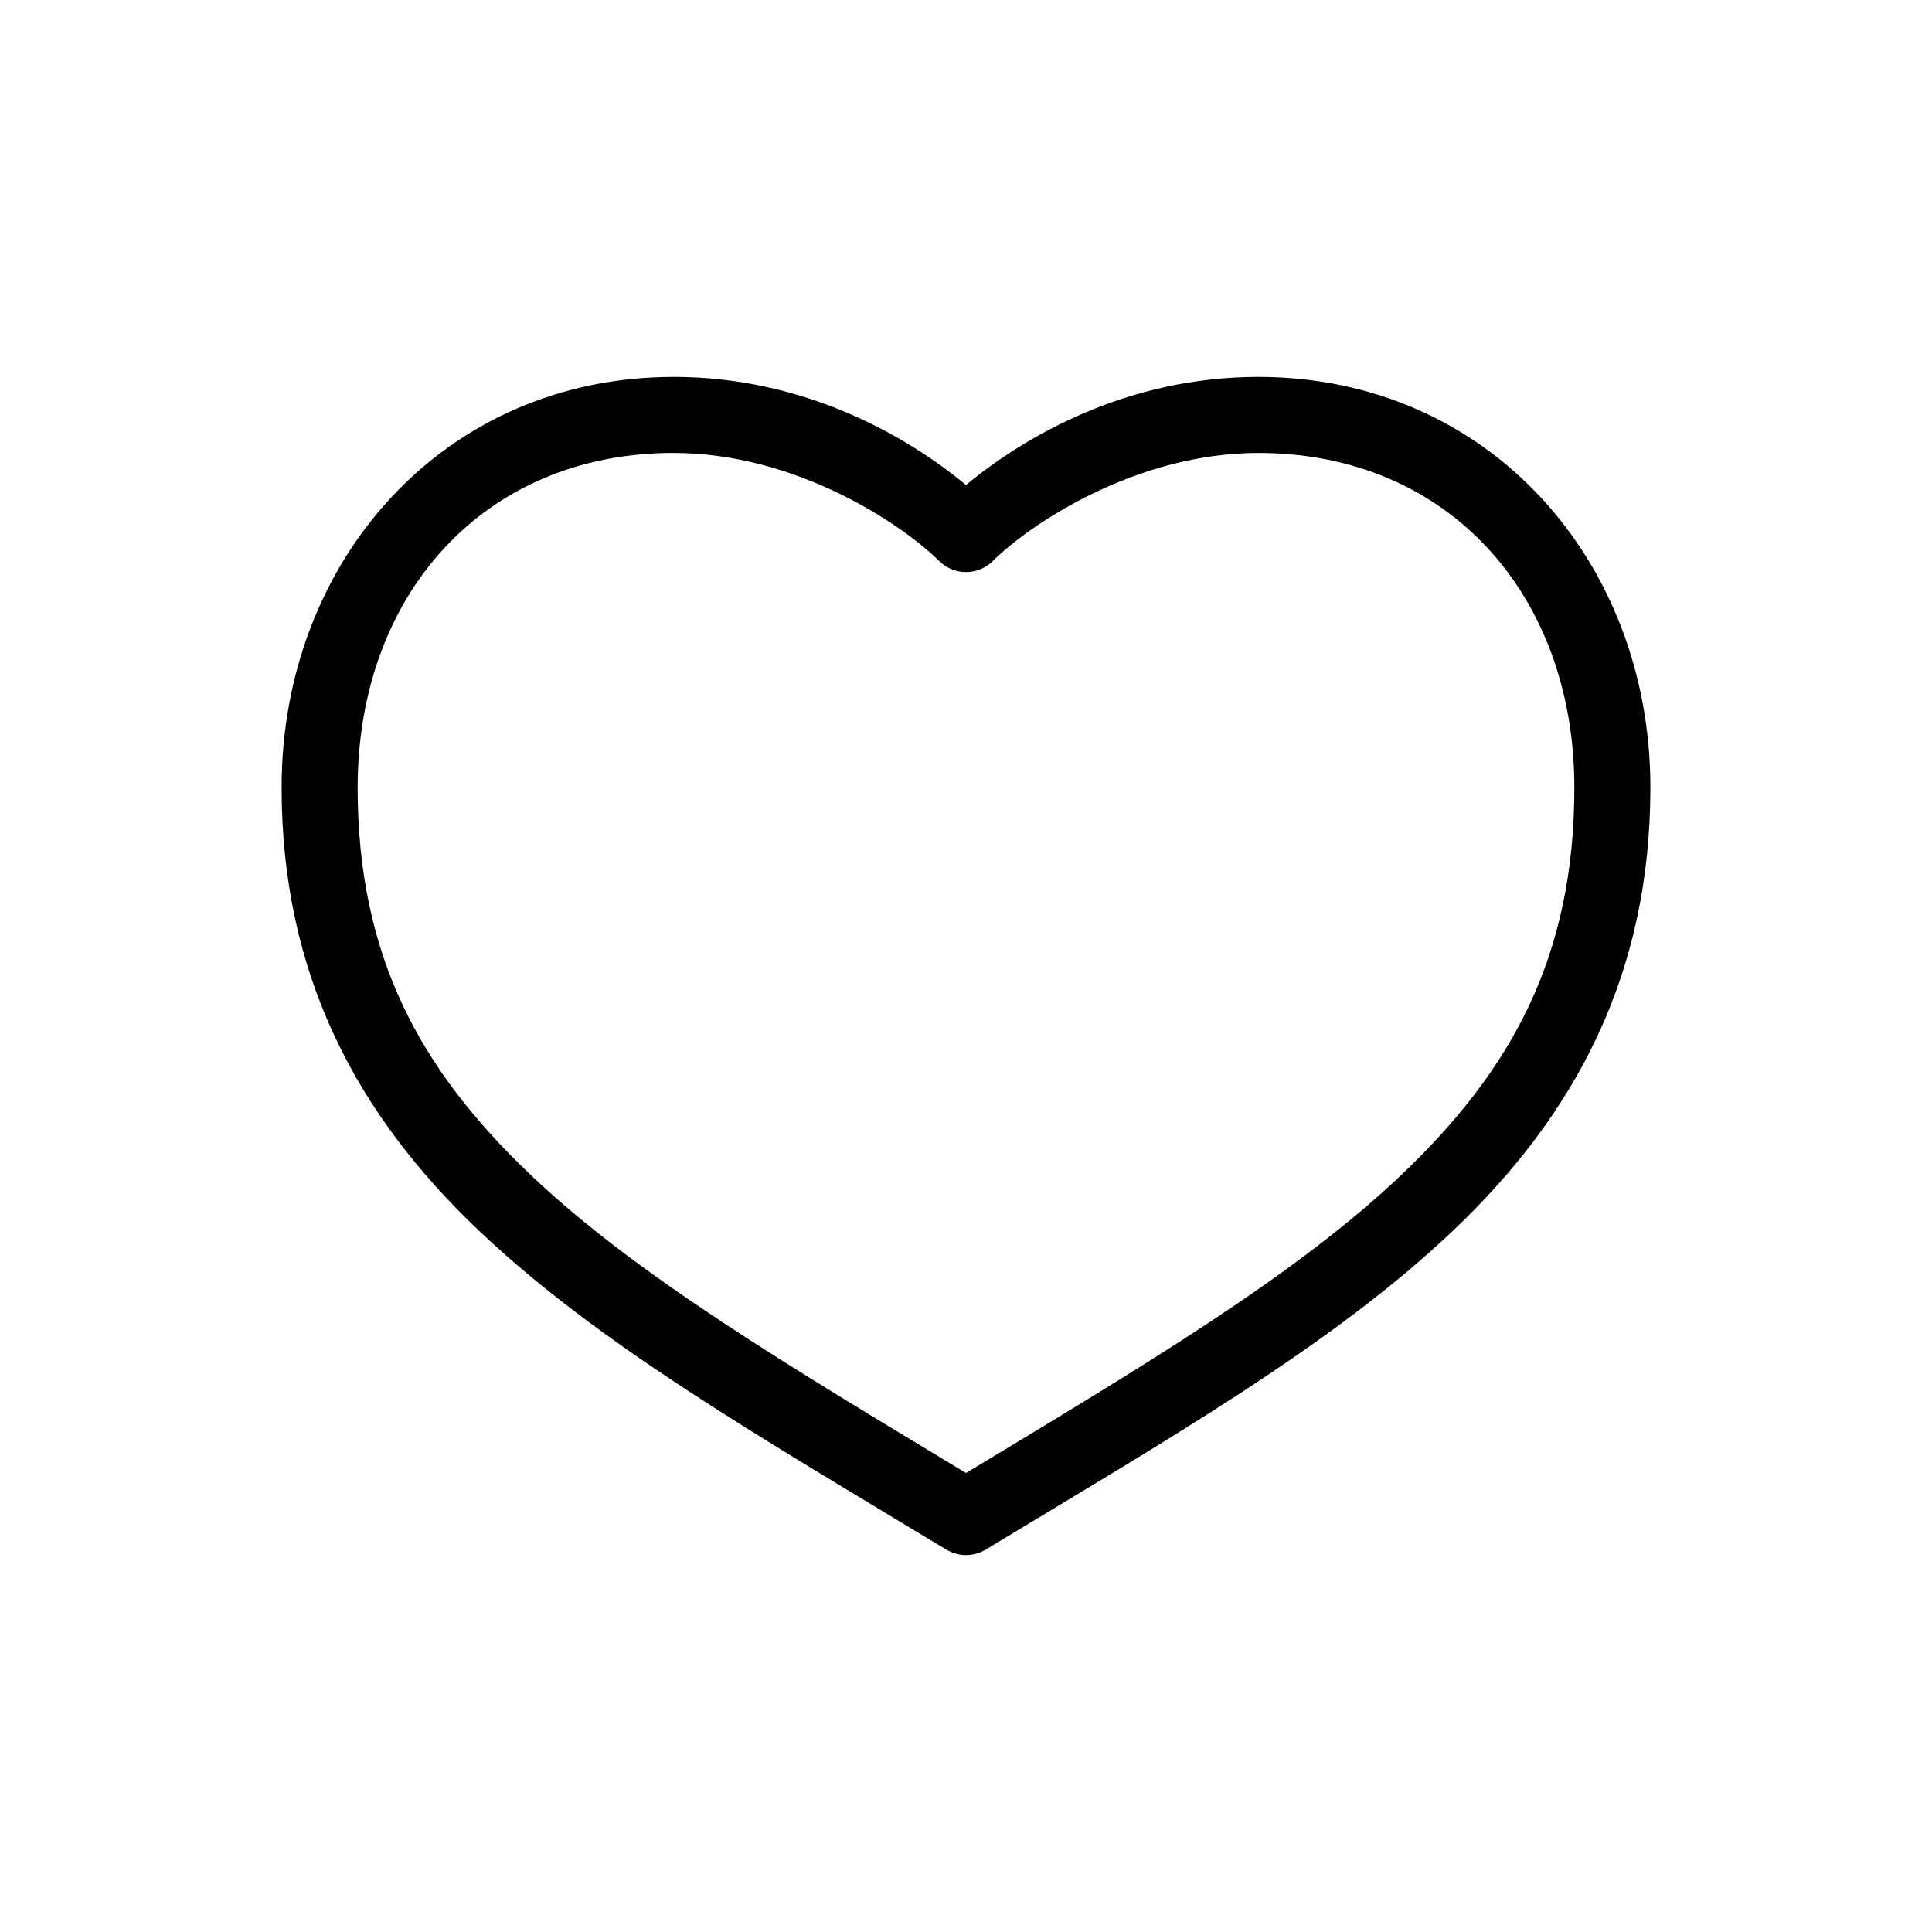 <?xml version="1.0" encoding="UTF-8"?>
<!-- The Best Svg Icon site in the world: iconSvg.co, Visit us! https://iconsvg.co -->
<svg fill="#000000" width="800px" height="800px" version="1.1" viewBox="144 144 512 512" xmlns="http://www.w3.org/2000/svg">
 <path d="m322.54 243.89c-61.109 0-103.91 48.902-103.91 108.79 0 49.988 20.18 86.895 52.113 117.29 31.93 30.398 75.227 55.152 124.06 84.703v-0.004c3.195 1.926 7.191 1.926 10.391 0 48.836-29.551 92.133-54.301 124.06-84.703 31.93-30.402 52.113-67.309 52.113-117.29 0-59.891-42.801-108.79-103.91-108.79-34.48 0-61.625 15.516-77.461 28.652-15.836-13.137-42.98-28.652-77.461-28.652zm0 20.152c32.285 0 60.352 18.719 70.375 28.652 3.926 3.883 10.242 3.883 14.168 0 10.023-9.938 38.09-28.652 70.375-28.652 50.668 0 83.758 37.965 83.758 88.641 0 44.785-16.57 74.809-45.816 102.65-28.125 26.773-68.73 50.848-115.4 79.027-46.672-28.18-87.277-52.254-115.41-79.035-29.246-27.844-45.812-57.867-45.812-102.65 0-50.676 33.09-88.641 83.758-88.641z"/>
</svg>
